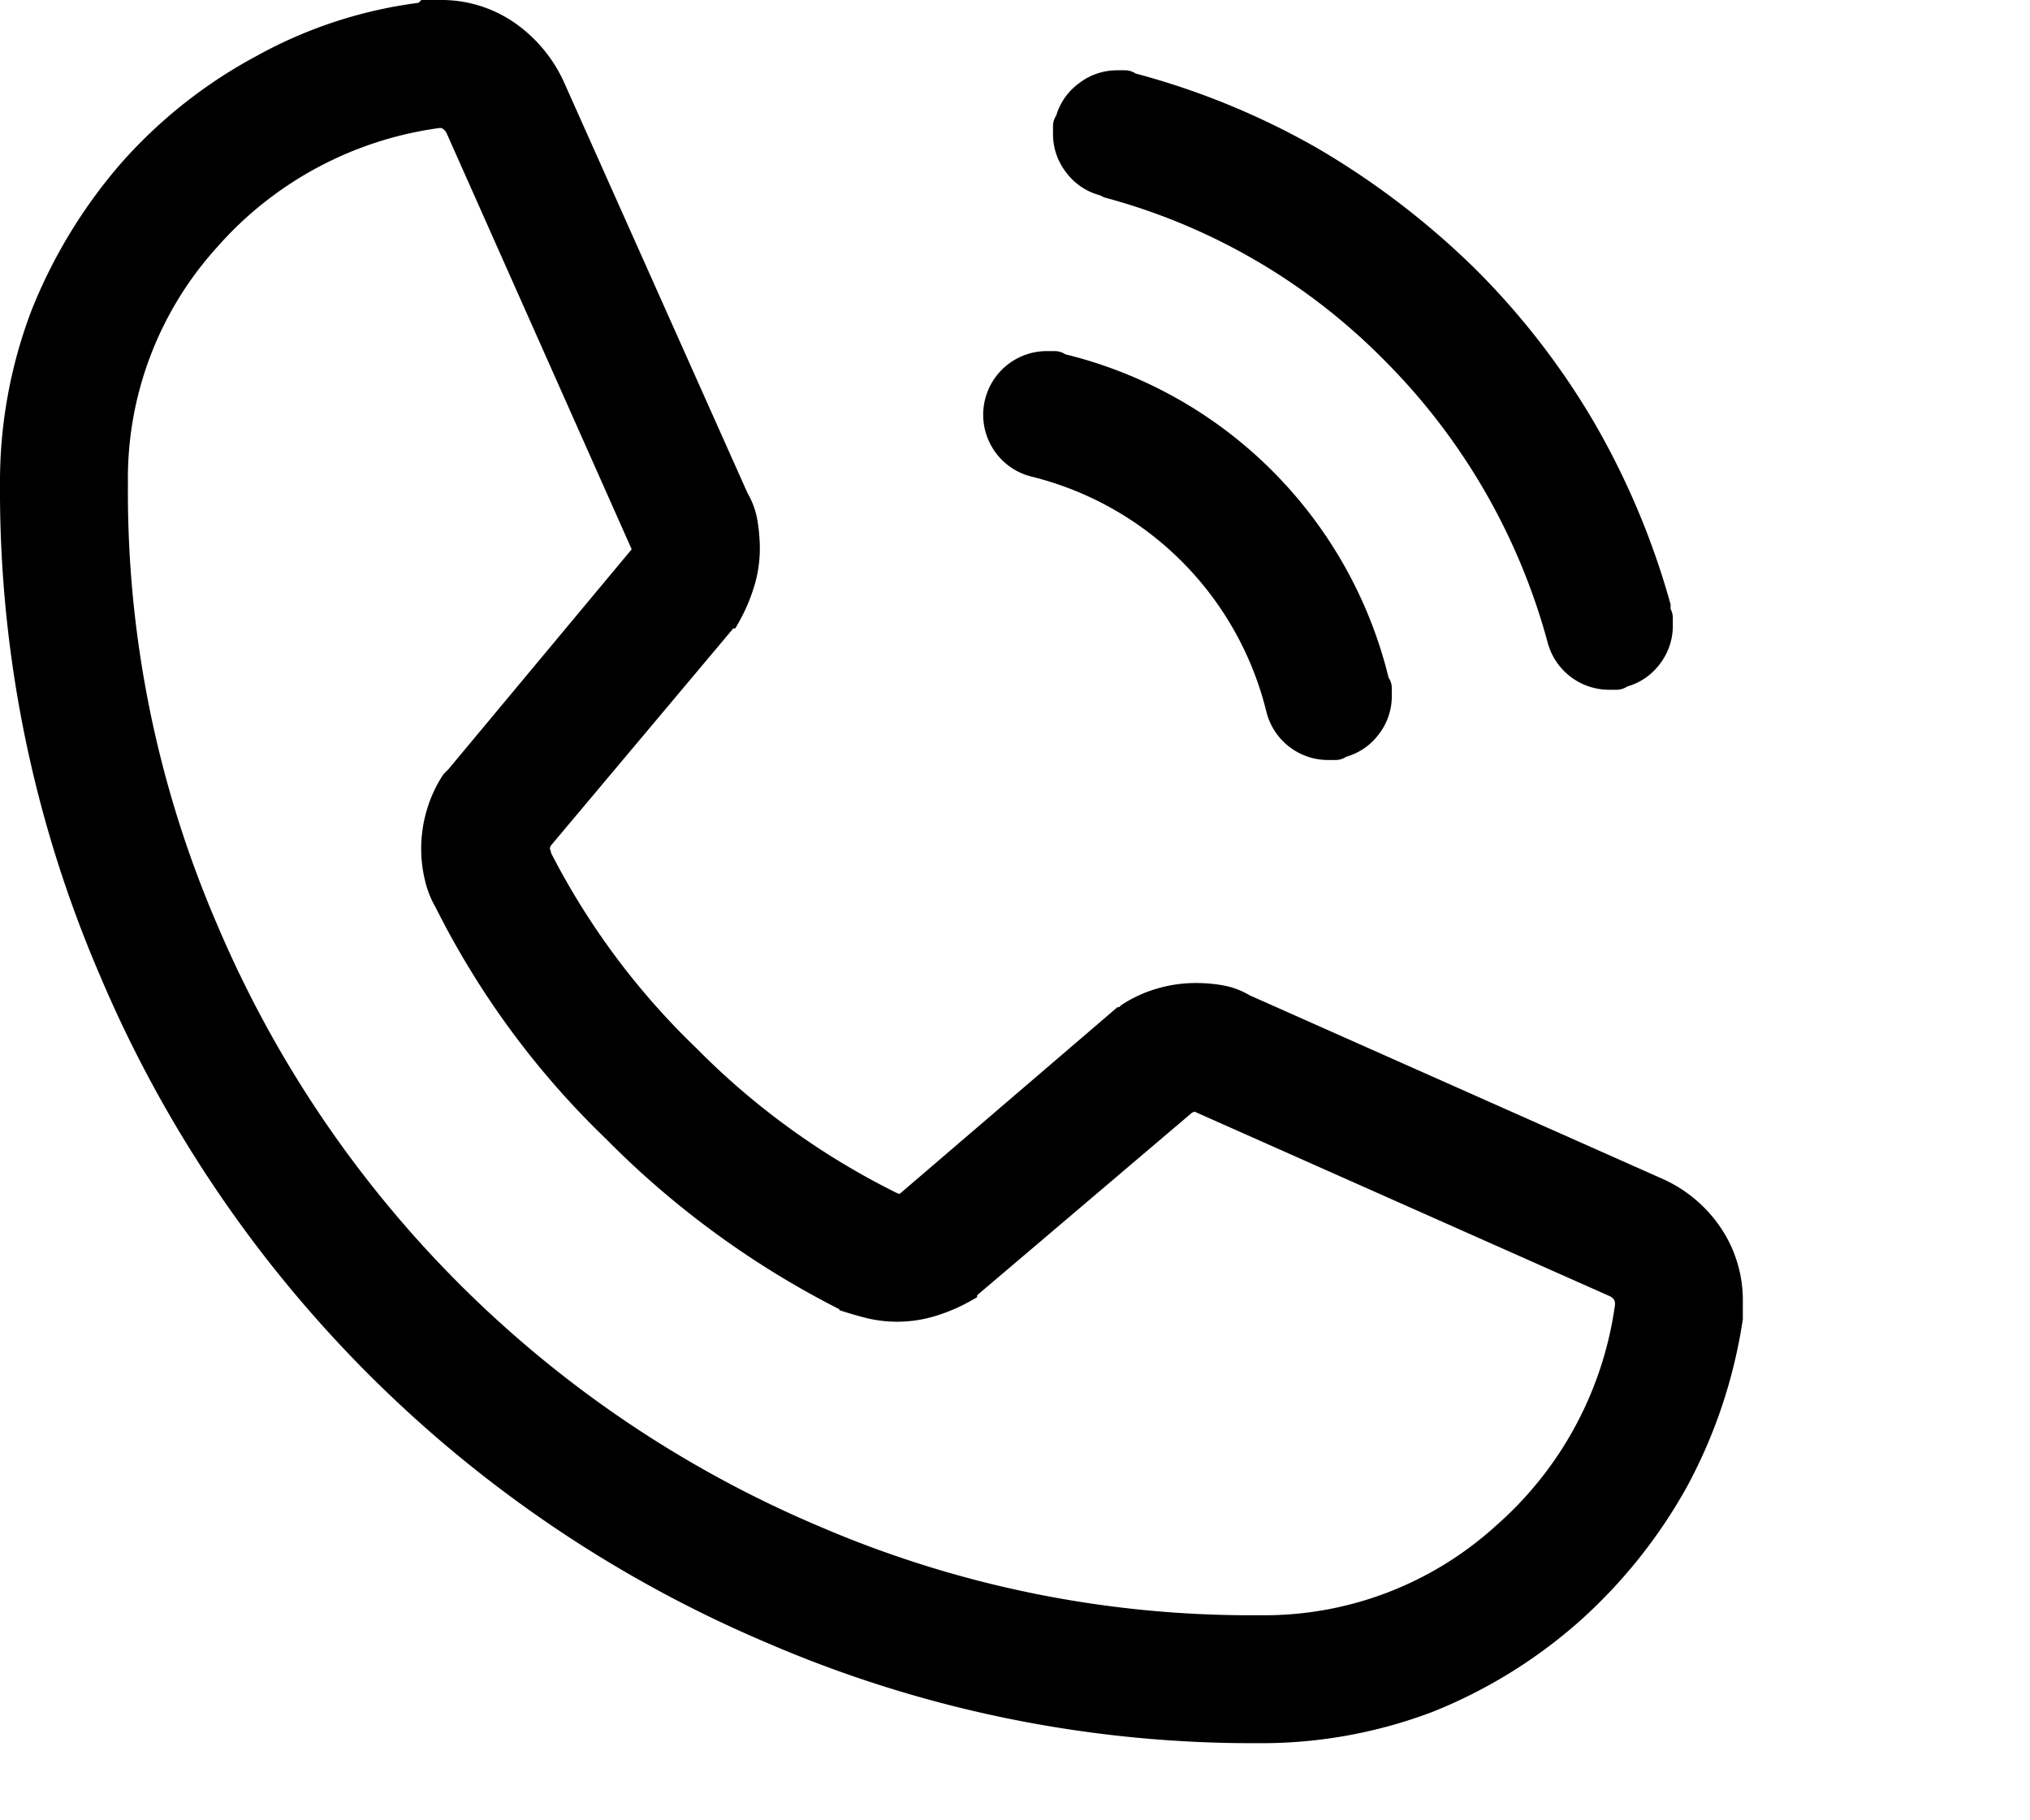 <svg xmlns="http://www.w3.org/2000/svg" width="44.91" height="40.25" viewBox="0 0 44.91 40.25"><g transform="translate(-1040.75 -183.75)"><path d="M23.35,2.427a1.157,1.157,0,0,1,1.117-.874h.17a.165.165,0,0,1,.121.049h0a16.468,16.468,0,0,1,4.029,1.65,17.481,17.481,0,0,1,3.4,2.6,16.371,16.371,0,0,1,2.621,3.374,16.857,16.857,0,0,1,1.65,3.932V13.3a.165.165,0,0,1,.049.121v.17a1.157,1.157,0,0,1-.874,1.117h0a.165.165,0,0,1-.121.049h-.17a1.157,1.157,0,0,1-1.117-.874h0a14.179,14.179,0,0,0-3.689-6.359,13.818,13.818,0,0,0-6.262-3.641l-.1-.049A1.157,1.157,0,0,1,23.3,2.718v-.17a.165.165,0,0,1,.049-.121Zm-.728,7.621a7.353,7.353,0,0,1,5.388,5.388,1.157,1.157,0,0,0,1.117.874h.17a.165.165,0,0,0,.121-.049h0a1.157,1.157,0,0,0,.874-1.117v-.17a.165.165,0,0,0-.049-.121h0A9.5,9.5,0,0,0,23.2,7.816a.165.165,0,0,0-.121-.049h-.17a1.158,1.158,0,0,0-.291,2.282ZM38.058,28.883a10.987,10.987,0,0,1-1.214,3.641,11.131,11.131,0,0,1-2.306,2.888,10.821,10.821,0,0,1-3.18,1.966,10.357,10.357,0,0,1-3.786.68h0a26.725,26.725,0,0,1-10.728-2.184,27.543,27.543,0,0,1-14.66-14.66A26.725,26.725,0,0,1,0,10.485H0A10.357,10.357,0,0,1,.68,6.7a11.1,11.1,0,0,1,1.942-3.18A10.49,10.49,0,0,1,5.534,1.214,9.776,9.776,0,0,1,9.126.049L9.175,0h.291A2.589,2.589,0,0,1,11,.461a2.961,2.961,0,0,1,1,1.189h0l4.078,9.126a1.51,1.51,0,0,1,.194.534,3.538,3.538,0,0,1,.049.583,2.592,2.592,0,0,1-.121.777,3.667,3.667,0,0,1-.316.728h0q-.049,0-.049.024t-.049.073h0L11.7,18.35a.1.1,0,0,1-.024.073.1.1,0,0,0-.024.073.215.215,0,0,0,.024.1.215.215,0,0,1,.024.1h0a16.433,16.433,0,0,0,3.277,4.417,16.7,16.7,0,0,0,4.49,3.252q.049.049.073.049h.17a.14.14,0,0,0,.1-.049h0l4.757-4.078a.1.1,0,0,0,.073-.024l.073-.073h0a2.635,2.635,0,0,1,.68-.316,2.751,2.751,0,0,1,.825-.121,3.117,3.117,0,0,1,.558.049,1.509,1.509,0,0,1,.51.194h0l9.175,4.078a2.789,2.789,0,0,1,1.165,1,2.609,2.609,0,0,1,.437,1.481v.34Zm-2.33-.291h0a.393.393,0,0,0-.073-.243.482.482,0,0,0-.17-.146h0l-9.175-4.078a.043.043,0,0,0-.049-.049h-.1a.1.1,0,0,0-.073.024.1.1,0,0,1-.073.024h0L21.214,28.2l-.049.024a.078.078,0,0,0-.049.073,3.667,3.667,0,0,1-.728.316,2.642,2.642,0,0,1-1.408.049q-.291-.073-.583-.17h.049a19.6,19.6,0,0,1-5.121-3.738,18.4,18.4,0,0,1-3.714-5.049,1.914,1.914,0,0,1-.218-.558,2.7,2.7,0,0,1-.073-.607,2.751,2.751,0,0,1,.121-.825,2.635,2.635,0,0,1,.316-.68h0l.073-.073.024-.024h0l4.078-4.9a.043.043,0,0,0,.049-.049V11.8a.043.043,0,0,0-.049-.049h0L9.854,2.573a.482.482,0,0,0-.146-.17.323.323,0,0,0-.194-.073H9.466a8.181,8.181,0,0,0-5.1,2.718A7.822,7.822,0,0,0,2.33,10.437v.049h0a24.257,24.257,0,0,0,1.99,9.806A25.314,25.314,0,0,0,17.767,33.738a24.257,24.257,0,0,0,9.806,1.99h.049a7.822,7.822,0,0,0,5.388-2.039,8.147,8.147,0,0,0,2.718-5.049ZM44.66,40" transform="translate(1041 184)"/><path d="M27.573,38.308A27.1,27.1,0,0,1,16.745,36.1,27.793,27.793,0,0,1,1.955,21.312,27.1,27.1,0,0,1-.25,10.485a10.653,10.653,0,0,1,.7-3.877A11.41,11.41,0,0,1,2.433,3.355,10.788,10.788,0,0,1,5.415.994,10.052,10.052,0,0,1,9.01-.188L9.071-.25h.395a2.846,2.846,0,0,1,1.673.507,3.221,3.221,0,0,1,1.078,1.288l4.073,9.117a1.768,1.768,0,0,1,.218.608,3.806,3.806,0,0,1,.052.624,2.853,2.853,0,0,1-.133.851,3.934,3.934,0,0,1-.337.778l-.072.126h-.043l-.014.015-4.028,4.795a.337.337,0,0,1-.021.055.469.469,0,0,1,.031.107,16.3,16.3,0,0,0,3.208,4.309,16.529,16.529,0,0,0,4.423,3.2l.039.018.006.006h.039l4.814-4.126h.037l.041-.041.021-.014a2.9,2.9,0,0,1,.744-.346,3.014,3.014,0,0,1,.9-.133,3.381,3.381,0,0,1,.6.053,1.763,1.763,0,0,1,.58.218l9.161,4.072a3.052,3.052,0,0,1,1.272,1.085,2.866,2.866,0,0,1,.479,1.619v.388h0a11.286,11.286,0,0,1-1.239,3.712A11.436,11.436,0,0,1,34.706,35.6a11.121,11.121,0,0,1-3.252,2.011A10.657,10.657,0,0,1,27.573,38.308ZM9.278.25,9.242.286,9.157.3a9.572,9.572,0,0,0-3.5,1.135A10.3,10.3,0,0,0,2.809,3.684a10.907,10.907,0,0,0-1.9,3.109A10.153,10.153,0,0,0,.25,10.485,26.6,26.6,0,0,0,2.414,21.114a27.294,27.294,0,0,0,14.529,14.53,26.6,26.6,0,0,0,10.63,2.164,10.156,10.156,0,0,0,3.7-.663,10.618,10.618,0,0,0,3.1-1.919A10.933,10.933,0,0,0,36.626,32.4a10.783,10.783,0,0,0,1.182-3.538v-.321a2.375,2.375,0,0,0-.395-1.342,2.555,2.555,0,0,0-1.063-.907l-9.2-4.09a1.267,1.267,0,0,0-.426-.163A2.88,2.88,0,0,0,26.214,22a2.515,2.515,0,0,0-.751.11,2.421,2.421,0,0,0-.6.272l-.055.055a.326.326,0,0,1-.139.082l-4.7,4.027a.38.38,0,0,1-.266.114h-.17a.328.328,0,0,1-.215-.09A17.056,17.056,0,0,1,14.8,23.285,16.757,16.757,0,0,1,11.474,18.8l-.025-.052V18.7a.464.464,0,0,1-.049-.2.358.358,0,0,1,.049-.187v-.05l4.144-4.933a.265.265,0,0,1,.108-.131,3.462,3.462,0,0,0,.25-.6,2.354,2.354,0,0,0,.11-.7,3.3,3.3,0,0,0-.045-.541,1.268,1.268,0,0,0-.162-.446l-.014-.027L11.762,1.752A2.724,2.724,0,0,0,10.851.666,2.356,2.356,0,0,0,9.466.25ZM27.621,35.978h-.049a24.617,24.617,0,0,1-9.906-2.011A25.563,25.563,0,0,1,4.091,20.39a24.615,24.615,0,0,1-2.011-9.9v-.049a8.1,8.1,0,0,1,2.1-5.555,8.461,8.461,0,0,1,5.248-2.8l.018,0h.066a.568.568,0,0,1,.344.123.731.731,0,0,1,.219.258l0,.01,4.041,9.093a.3.3,0,0,1,.107.232v.194a.292.292,0,0,1-.151.262l-4.049,4.866-.079.079a2.423,2.423,0,0,0-.272.6,2.515,2.515,0,0,0-.11.751,2.46,2.46,0,0,0,.066.551,1.675,1.675,0,0,0,.189.486l.011.02A18.238,18.238,0,0,0,13.5,24.58a19.446,19.446,0,0,0,5.056,3.691l0,.012c.162.052.326.1.487.139a2.392,2.392,0,0,0,1.273-.045,3.461,3.461,0,0,0,.6-.252A.341.341,0,0,1,21.053,28l.022-.011,4.853-4.118h.051a.358.358,0,0,1,.187-.049h.1a.3.3,0,0,1,.232.107l9.1,4.046a.731.731,0,0,1,.258.219.639.639,0,0,1,.123.393v.067l0,.018a8.427,8.427,0,0,1-2.8,5.2A8.1,8.1,0,0,1,27.621,35.978ZM9.484,2.58A7.971,7.971,0,0,0,4.555,5.215,7.613,7.613,0,0,0,2.58,10.437v.049A24.12,24.12,0,0,0,4.55,20.191,25.064,25.064,0,0,0,17.866,33.508a24.121,24.121,0,0,0,9.707,1.97h.049A7.613,7.613,0,0,0,32.843,33.5a7.938,7.938,0,0,0,2.635-4.88v-.03a.141.141,0,0,0-.023-.093.237.237,0,0,0-.078-.07l-9.2-4.088a.337.337,0,0,1-.051.019L21.367,28.4v.044l-.126.072a3.934,3.934,0,0,1-.778.337,2.892,2.892,0,0,1-1.543.052c-.2-.05-.4-.109-.6-.175l0-.02a19.954,19.954,0,0,1-5.173-3.778,18.743,18.743,0,0,1-3.758-5.108,2.179,2.179,0,0,1-.242-.621,2.959,2.959,0,0,1-.079-.663,3.014,3.014,0,0,1,.133-.9,2.9,2.9,0,0,1,.346-.744l.014-.021.107-.107L13.725,11.9l-4.1-9.216a.238.238,0,0,0-.07-.078.1.1,0,0,0-.044-.023ZM29.3,16.561h-.17A1.407,1.407,0,0,1,27.768,15.5a7.1,7.1,0,0,0-5.211-5.211,1.409,1.409,0,0,1,.355-2.773h.17a.416.416,0,0,1,.236.071,9.745,9.745,0,0,1,7.152,7.152.416.416,0,0,1,.071.236v.17a1.376,1.376,0,0,1-.295.856,1.361,1.361,0,0,1-.714.488A.416.416,0,0,1,29.3,16.561ZM22.913,8.017a.909.909,0,0,0-.724,1.467.865.865,0,0,0,.494.323l.007,0a7.6,7.6,0,0,1,5.562,5.562l0,.007a.865.865,0,0,0,.323.494.875.875,0,0,0,.551.191h.139l.024-.024.067-.017a.865.865,0,0,0,.494-.323.875.875,0,0,0,.191-.551v-.139l-.023-.023L30,14.919a9.256,9.256,0,0,0-6.862-6.862l-.065-.017-.023-.023Zm12.6,6.99h-.17a1.407,1.407,0,0,1-1.358-1.06A14,14,0,0,0,30.357,7.7a13.633,13.633,0,0,0-6.151-3.576l-.024-.007-.1-.048a1.363,1.363,0,0,1-.741-.5,1.376,1.376,0,0,1-.295-.856v-.17a.416.416,0,0,1,.071-.237A1.361,1.361,0,0,1,23.61,1.6a1.376,1.376,0,0,1,.856-.295h.17a.416.416,0,0,1,.236.071,16.777,16.777,0,0,1,4.04,1.662A17.818,17.818,0,0,1,32.36,5.671,16.7,16.7,0,0,1,35.021,9.1,17.189,17.189,0,0,1,36.7,13.088l.009.033v.1a.421.421,0,0,1,.049.2v.17a1.376,1.376,0,0,1-.295.856,1.361,1.361,0,0,1-.714.488A.416.416,0,0,1,35.51,15.007ZM24.361,3.649a14.128,14.128,0,0,1,6.349,3.7,14.49,14.49,0,0,1,3.754,6.469l0,.006a.865.865,0,0,0,.323.494.875.875,0,0,0,.551.191h.139l.024-.024.067-.017a.865.865,0,0,0,.494-.323.875.875,0,0,0,.191-.551v-.139l-.049-.049V13.19a16.681,16.681,0,0,0-1.617-3.841,16.2,16.2,0,0,0-2.58-3.321,17.313,17.313,0,0,0-3.35-2.56,16.291,16.291,0,0,0-3.967-1.624l-.065-.017L24.605,1.8h-.139a.875.875,0,0,0-.551.191.865.865,0,0,0-.323.494l-.017.067-.024.024v.139a.875.875,0,0,0,.191.551.865.865,0,0,0,.494.322l.027.007Z" transform="translate(1041 184)"/></g></svg>